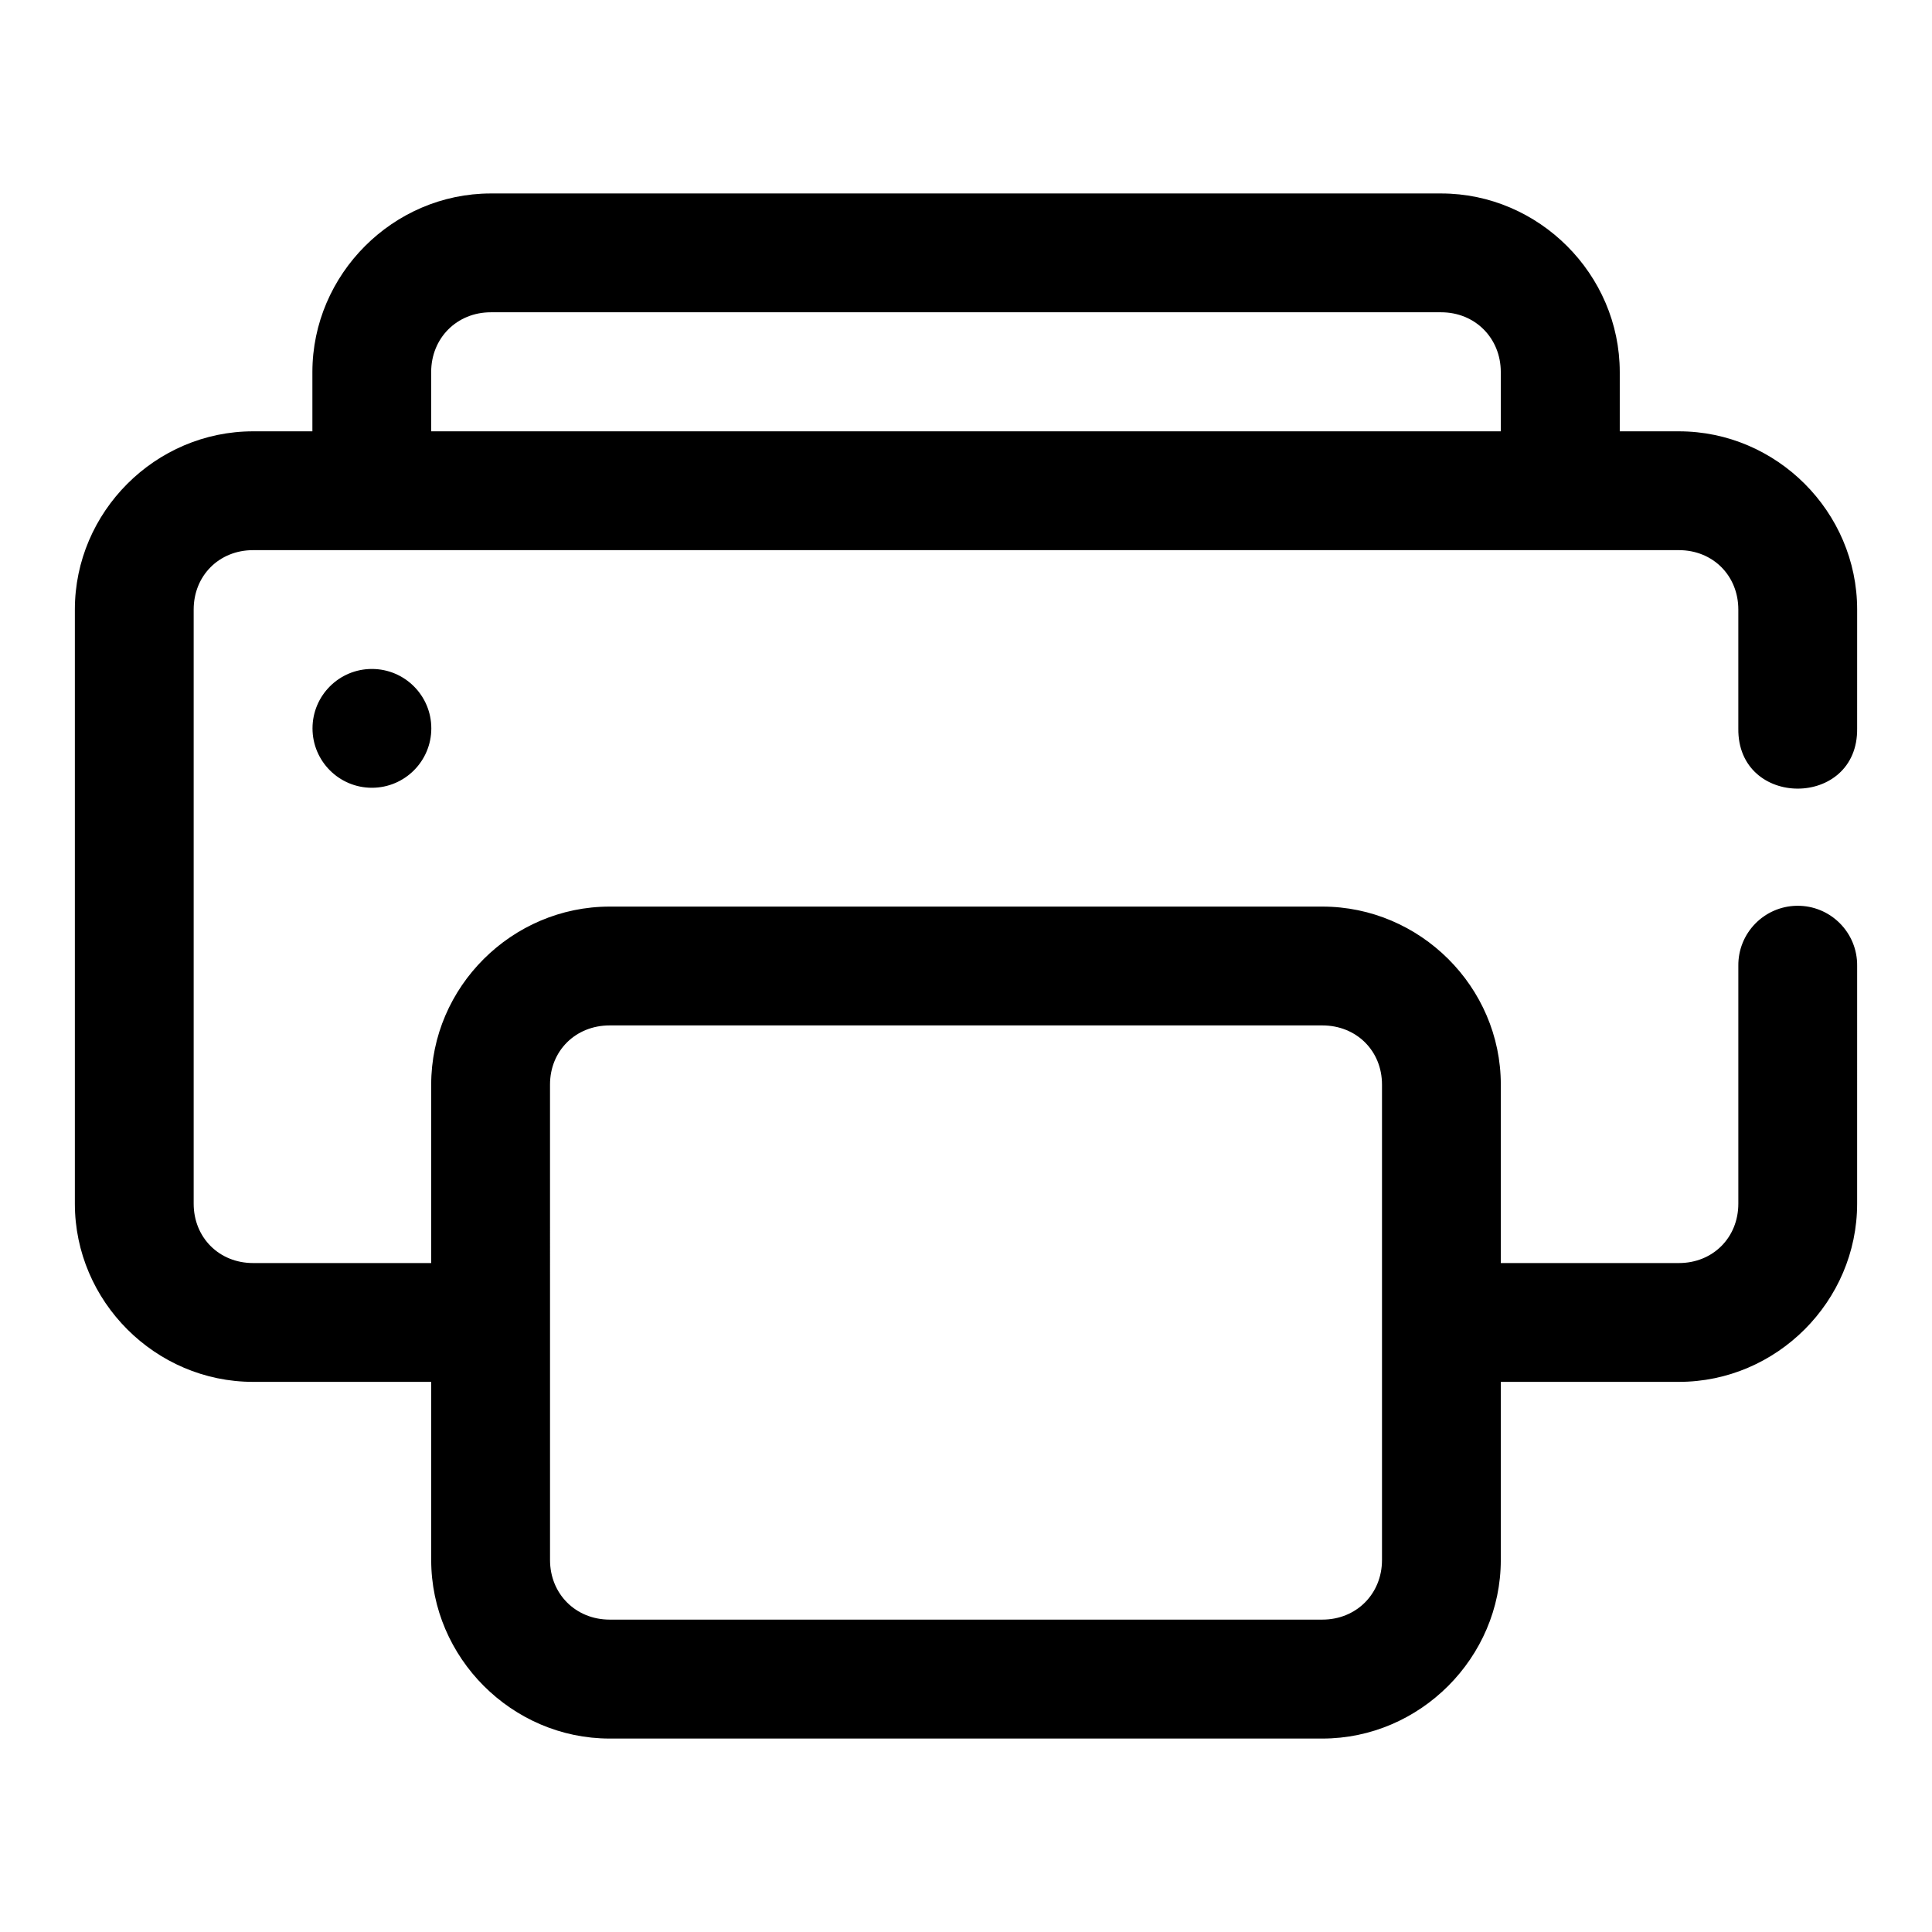 <?xml version="1.0" encoding="UTF-8"?>
<!-- Uploaded to: SVG Repo, www.svgrepo.com, Generator: SVG Repo Mixer Tools -->
<svg fill="#000000" width="800px" height="800px" version="1.1" viewBox="144 144 512 512" xmlns="http://www.w3.org/2000/svg">
 <path d="m274.08 195.27c-25.895 0-47.293 21.43-47.293 47.324v15.711h-15.715c-25.895 0-47.234 21.34-47.234 47.234v157.44c0 25.895 21.34 47.23 47.23 47.23h47.203v47.203c0 25.895 21.398 47.324 47.293 47.324h188.87c25.895 0 47.293-21.43 47.293-47.324l0.004-47.203h47.199c25.895 0 47.23-21.34 47.23-47.23l0.004-62.977c0.121-8.879-7.113-16.098-15.992-15.961-8.684 0.137-15.617 7.277-15.496 15.961v62.977c0 8.996-6.75 15.742-15.742 15.742h-47.203v-47.293c0-25.895-21.398-47.172-47.293-47.172h-188.87c-25.895 0-47.297 21.277-47.297 47.172v47.293h-47.199c-8.996 0-15.746-6.75-15.746-15.742v-157.44c0-8.996 6.75-15.746 15.746-15.746h377.86c8.996 0 15.742 6.75 15.742 15.742v31.488c-0.301 21.293 31.789 21.293 31.488 0l0.004-31.484c0-25.895-21.34-47.234-47.234-47.234h-15.68v-15.711c0-25.895-21.43-47.324-47.324-47.324zm0 31.488h251.84c8.992 0 15.805 6.844 15.805 15.836v15.711h-283.46v-15.711c0-8.992 6.812-15.836 15.805-15.836zm-31.52 94.523c-8.695 0-15.742 7.051-15.742 15.742 0 8.695 7.051 15.742 15.742 15.742 8.695 0 15.742-7.051 15.742-15.742 0-8.695-7.051-15.742-15.742-15.742zm63.008 94.465h188.87c8.992 0 15.805 6.688 15.805 15.684v125.98c0 8.996-6.812 15.805-15.805 15.805h-188.87c-8.996 0-15.805-6.812-15.805-15.805l-0.004-125.98c0-8.996 6.812-15.684 15.809-15.684z" fill-rule="evenodd"/>
</svg>